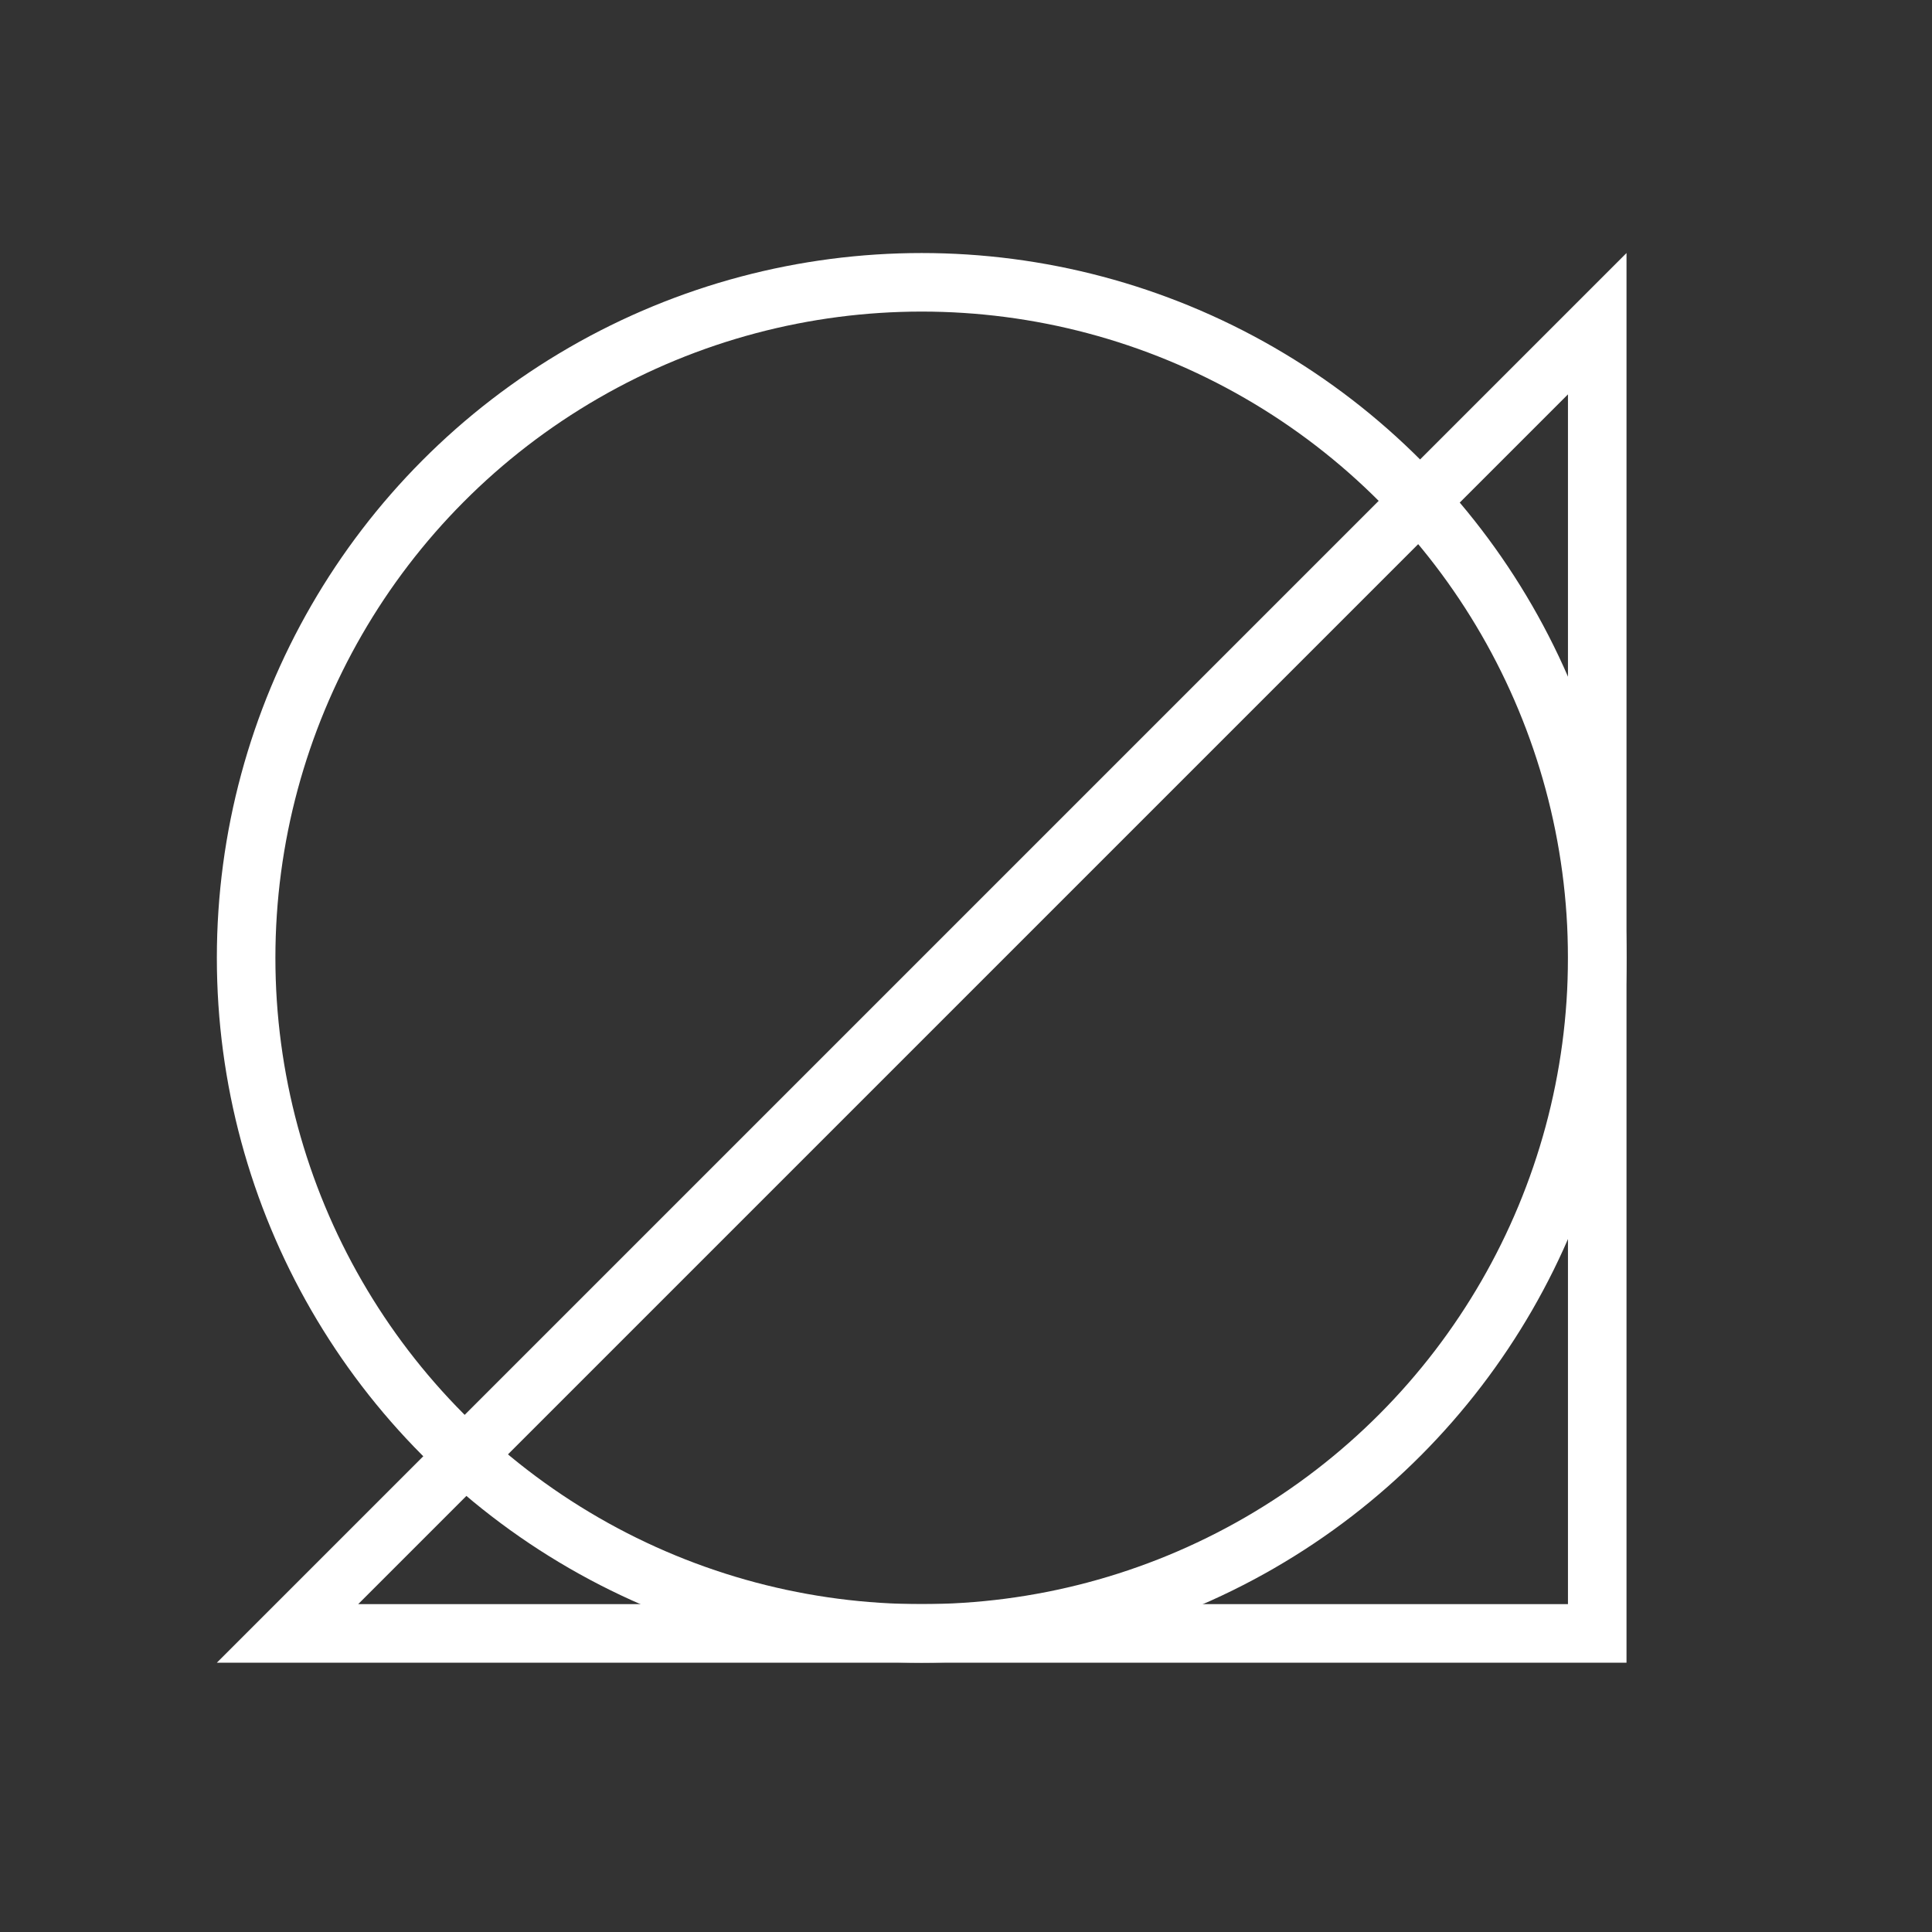<?xml version="1.0" encoding="UTF-8"?> <svg xmlns="http://www.w3.org/2000/svg" width="33" height="33" viewBox="0 0 33 33" fill="none"><rect x="0" y="0" width="33" height="33" fill="#333333" stroke="none"/><circle cx="15.743" cy="16.361" r="11.539" stroke="white"></circle><path d="M27.282 27.9H4.911L27.282 5.529V27.9Z" stroke="white"></path></svg> 